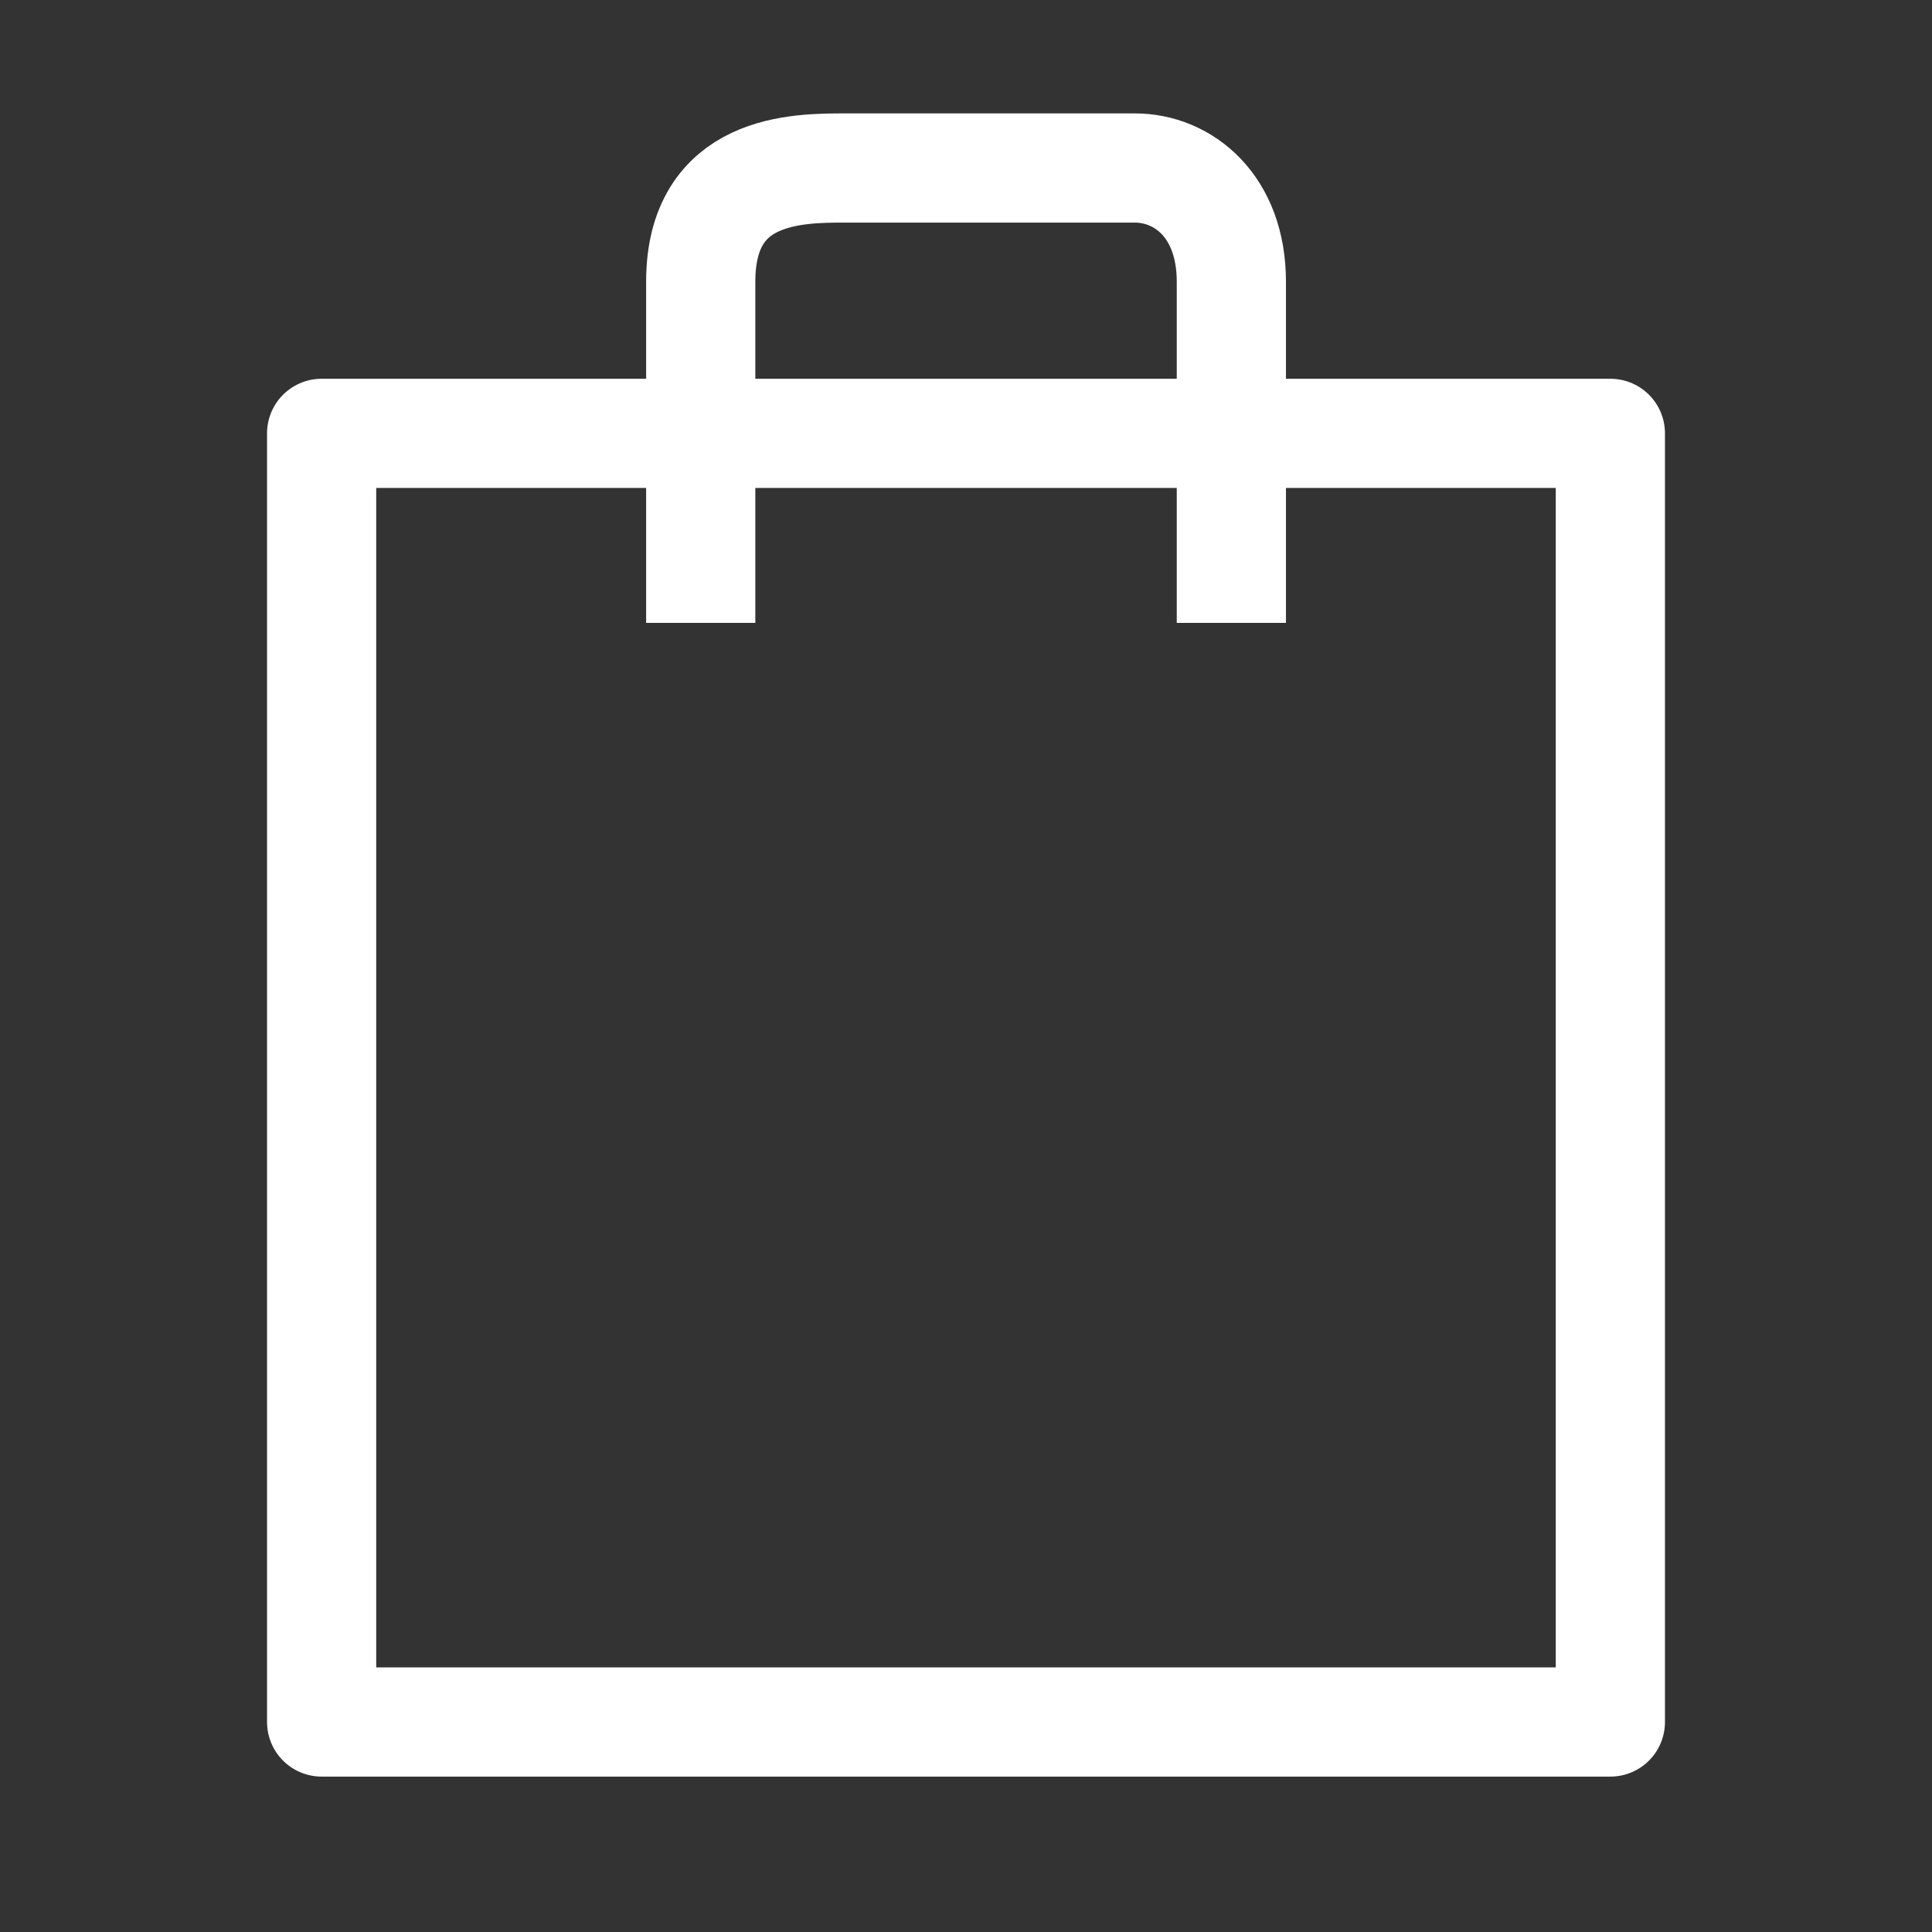 <svg xmlns="http://www.w3.org/2000/svg" width="23" height="23" viewBox="0 0 23 23" fill="none">
  <rect x="0" y="0" width="23" height="23" fill="#333333" stroke="none"/>
  <path d="M8.342 7.415C8.342 6.512 8.342 4.437 8.342 3.354C8.342 2 9.49 2 10.064 2C10.639 2 12.936 2 13.51 2C14.084 2 14.659 2.451 14.659 3.354C14.659 4.437 14.659 6.512 14.659 7.415" stroke="#FFFF" stroke-width="1.3"/>
  <path d="M3.829 20.5V5.159H19.171V20.5H3.829Z" stroke="#FFFF" stroke-linejoin="round" stroke-width="1.3"/>
</svg>